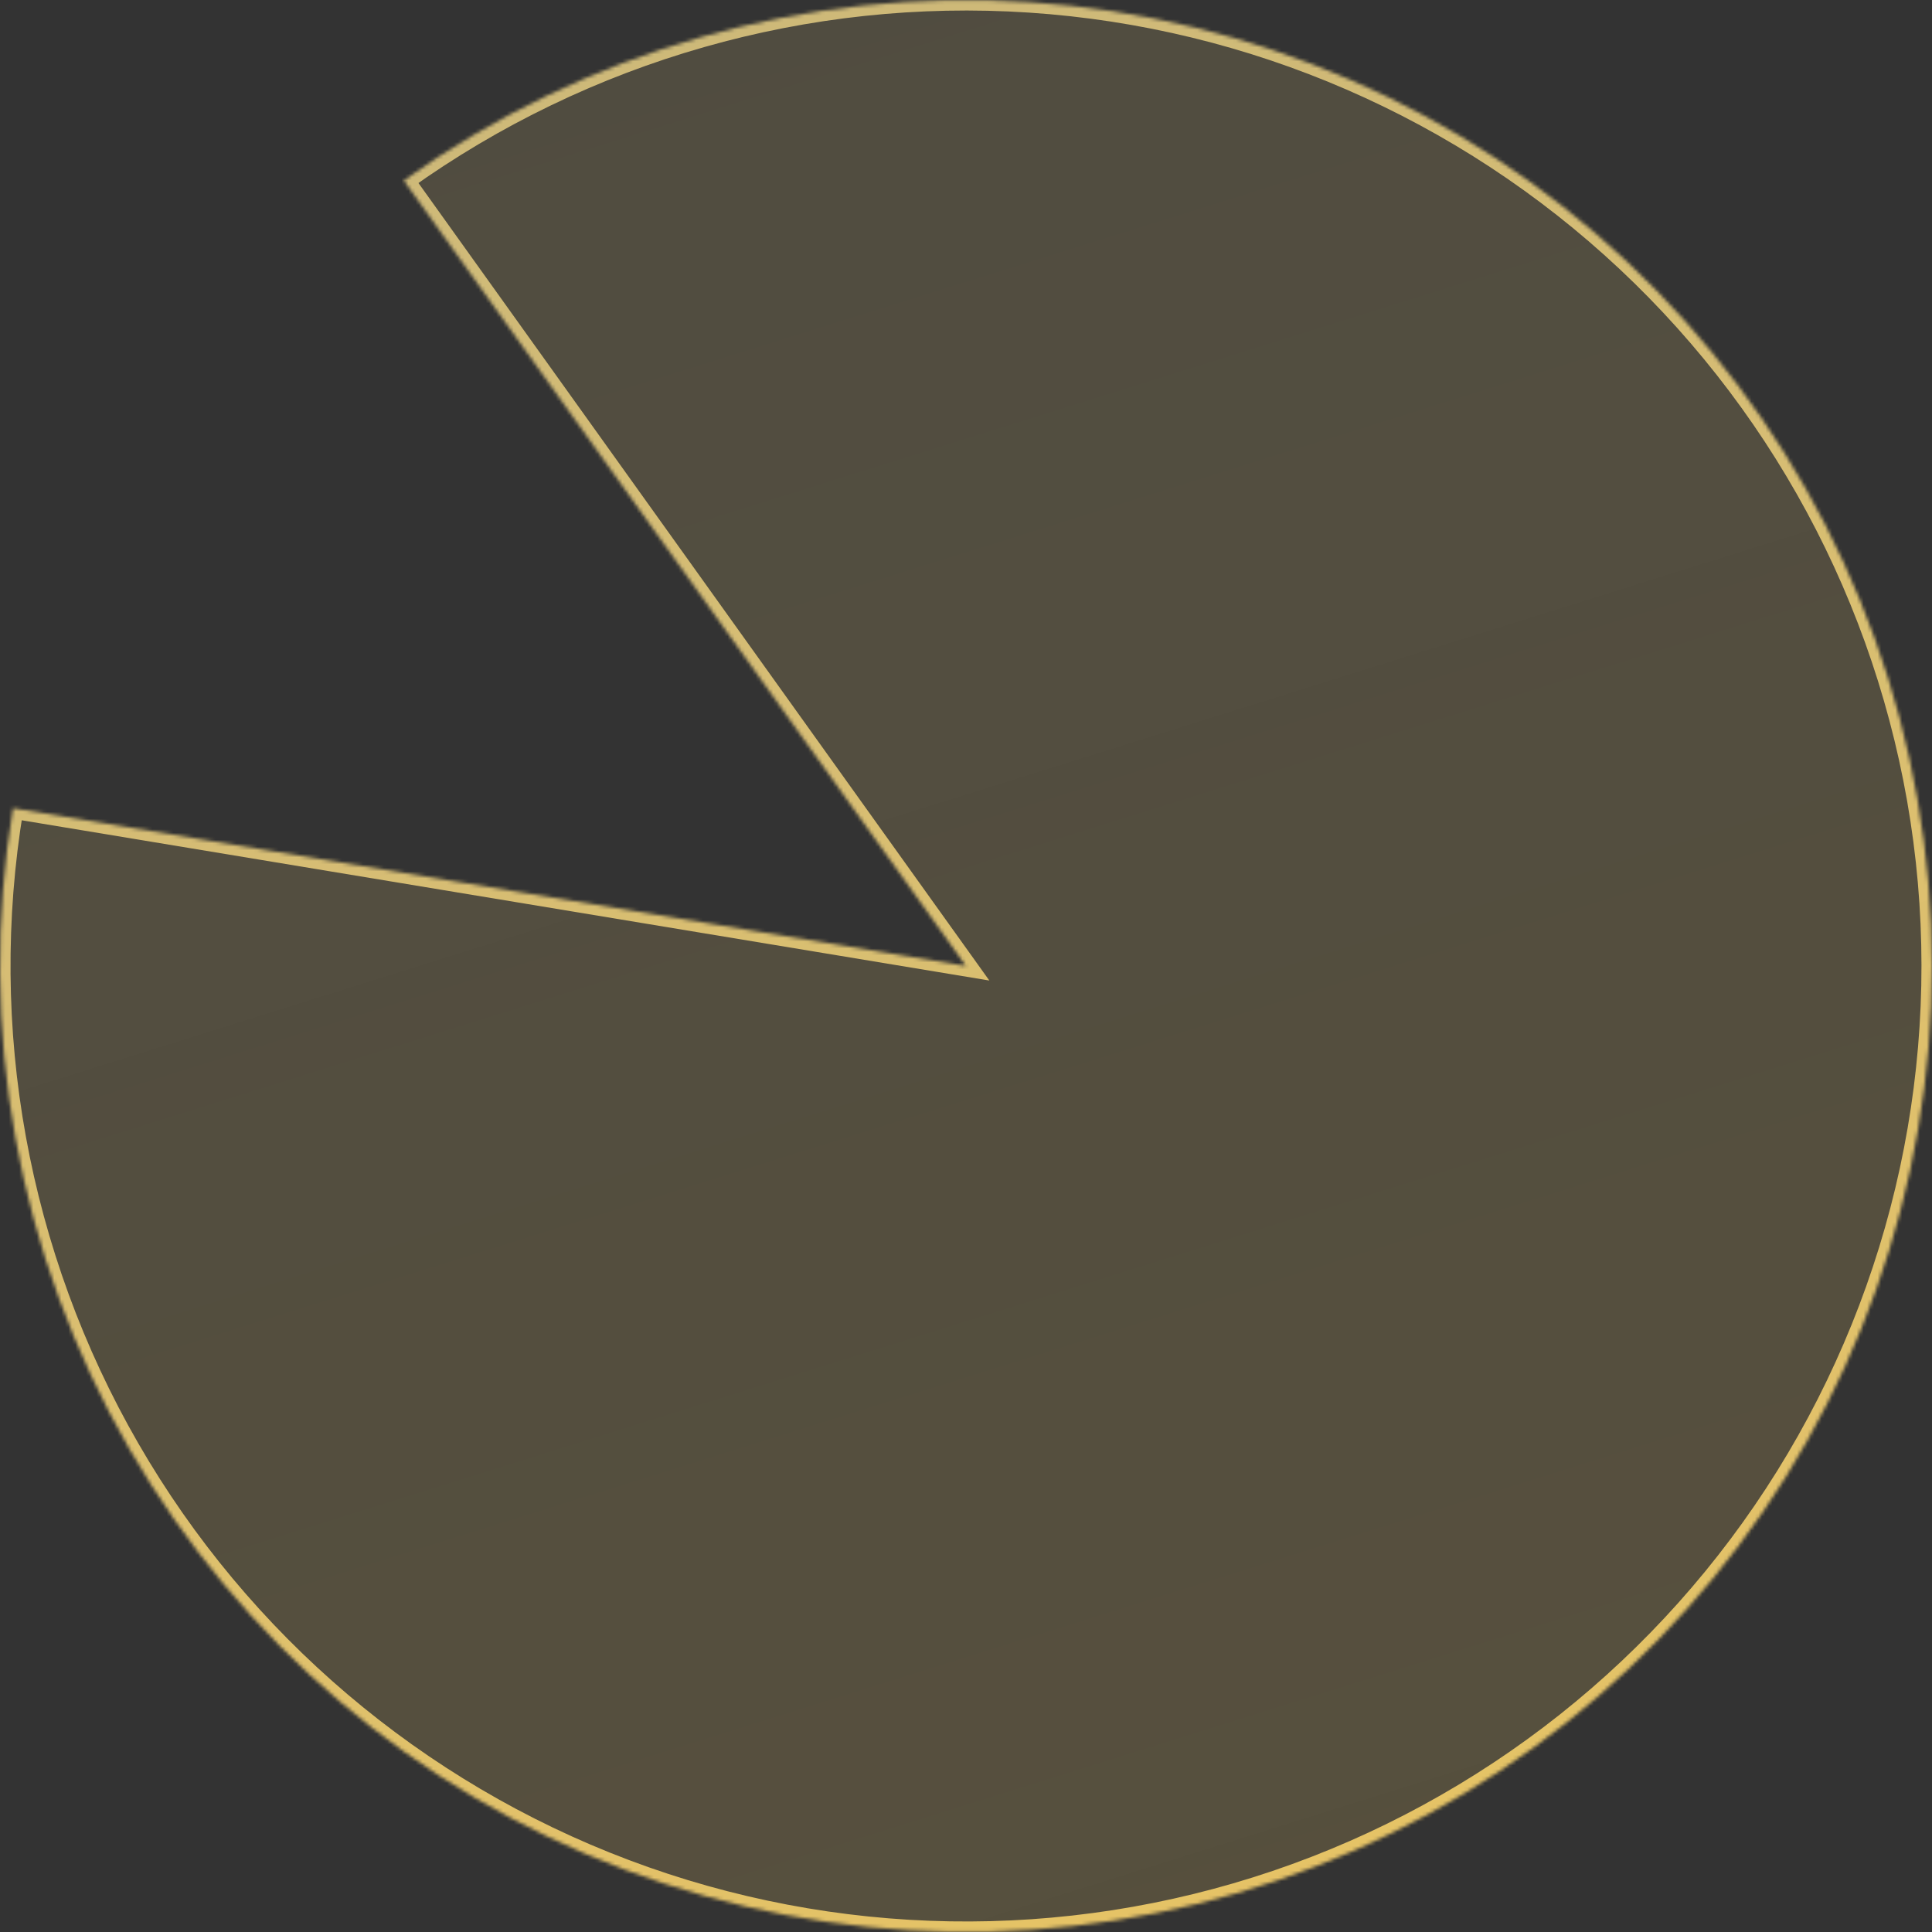 <?xml version="1.0" encoding="UTF-8"?> <svg xmlns="http://www.w3.org/2000/svg" width="551" height="551" viewBox="0 0 551 551" fill="none"><rect x="0" y="0" width="551" height="551" fill="#333333" stroke="none"/> <mask id="path-1-inside-1_179_6968" fill="white"> <path d="M115.139 51.481C166.967 14.381 230.055 -3.601 293.655 0.599C357.255 4.799 417.43 30.922 463.929 74.516C510.428 118.11 540.372 176.479 548.66 239.676C556.948 302.873 543.067 366.989 509.382 421.099C475.697 475.209 424.292 515.965 363.926 536.423C303.56 556.881 237.968 555.775 178.326 533.293C118.684 510.812 68.683 468.346 36.841 413.131C4.999 357.916 -6.712 293.369 3.702 230.487L275.499 275.5L115.139 51.481Z"></path> </mask> <path d="M115.139 51.481C166.967 14.381 230.055 -3.601 293.655 0.599C357.255 4.799 417.43 30.922 463.929 74.516C510.428 118.11 540.372 176.479 548.66 239.676C556.948 302.873 543.067 366.989 509.382 421.099C475.697 475.209 424.292 515.965 363.926 536.423C303.56 556.881 237.968 555.775 178.326 533.293C118.684 510.812 68.683 468.346 36.841 413.131C4.999 357.916 -6.712 293.369 3.702 230.487L275.499 275.5L115.139 51.481Z" fill="url(#paint0_linear_179_6968)" fill-opacity="0.2" stroke="url(#paint1_linear_179_6968)" stroke-width="6" mask="url(#path-1-inside-1_179_6968)"></path> <defs> <linearGradient id="paint0_linear_179_6968" x1="497.725" y1="767.983" x2="10.81" y2="-786.02" gradientUnits="userSpaceOnUse"> <stop offset="0.037" stop-color="#ECC45D"></stop> <stop offset="1" stop-color="#FFF4BA" stop-opacity="0.5"></stop> </linearGradient> <linearGradient id="paint1_linear_179_6968" x1="497.725" y1="767.983" x2="10.81" y2="-786.02" gradientUnits="userSpaceOnUse"> <stop offset="0.037" stop-color="#ECC45D"></stop> <stop offset="1" stop-color="#FFF4BA" stop-opacity="0.5"></stop> </linearGradient> </defs> </svg> 